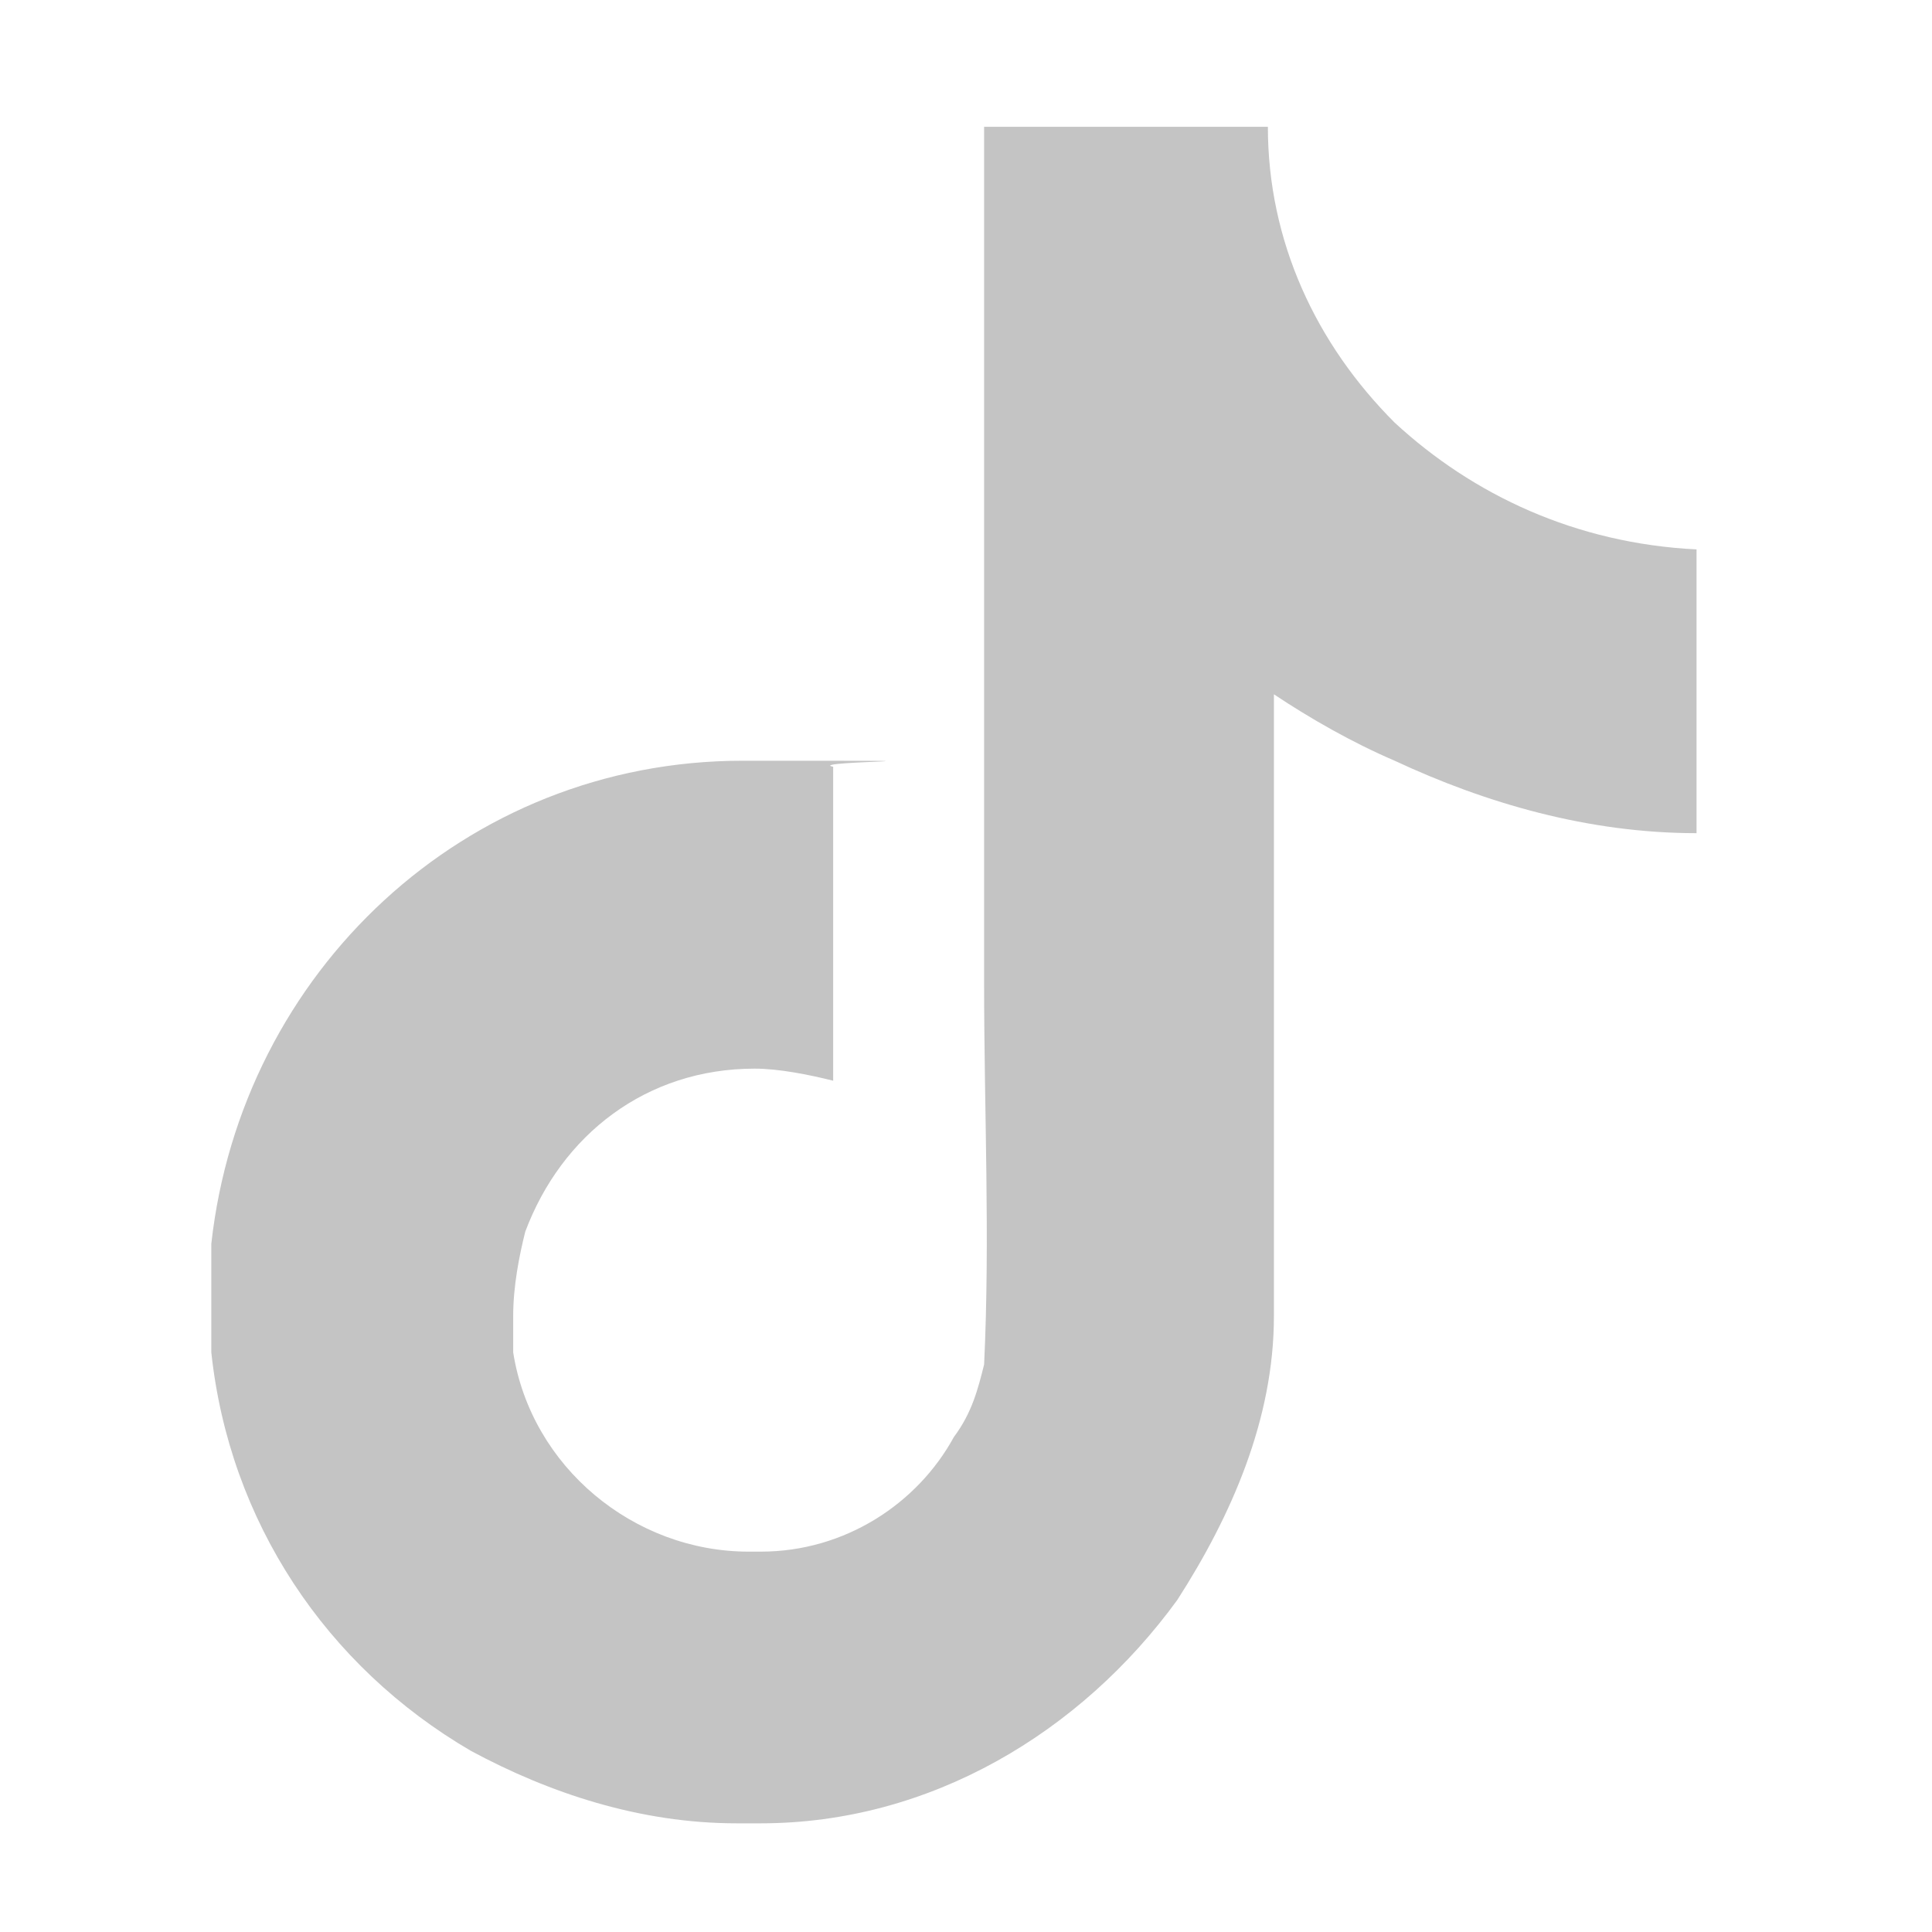 <svg width="32" height="32" viewBox="0 0 32 32" fill="none" xmlns="http://www.w3.org/2000/svg">
  <path fill="#C4C4C4" d="M16.4,2.1c1.5,0,3.1,0,4.6,0,0,1.9.8,3.6,2.1,4.9h0c1.3,1.2,3,2,5,2.1h0v4.7c-1.8,0-3.5-.5-5-1.2h0c-.7-.3-1.4-.7-2-1.1h0c0,3.5,0,6.9,0,10.3,0,1.7-.7,3.3-1.6,4.7h0c-1.6,2.2-4.1,3.7-6.9,3.7h0c-.1,0-.3,0-.4,0-1.6,0-3.1-.5-4.4-1.2h0c-2.4-1.4-4-3.8-4.3-6.6h0c0-.6,0-1.2,0-1.8.5-4.5,4.2-8,8.8-8s1,0,1.5.1h0c0,1.7,0,3.5,0,5.2-.4-.1-.9-.2-1.3-.2-1.8,0-3.2,1.1-3.8,2.7h0c-.1.4-.2.9-.2,1.4s0,.4,0,.6h0c.3,1.9,2,3.3,3.9,3.3s.1,0,.2,0h0c1.4,0,2.6-.8,3.2-1.9h0c.3-.4.4-.8.5-1.2h0c.1-2.1,0-4.2,0-6.3,0-4.7,0-9.4,0-14.2h0Z"/>
</svg>